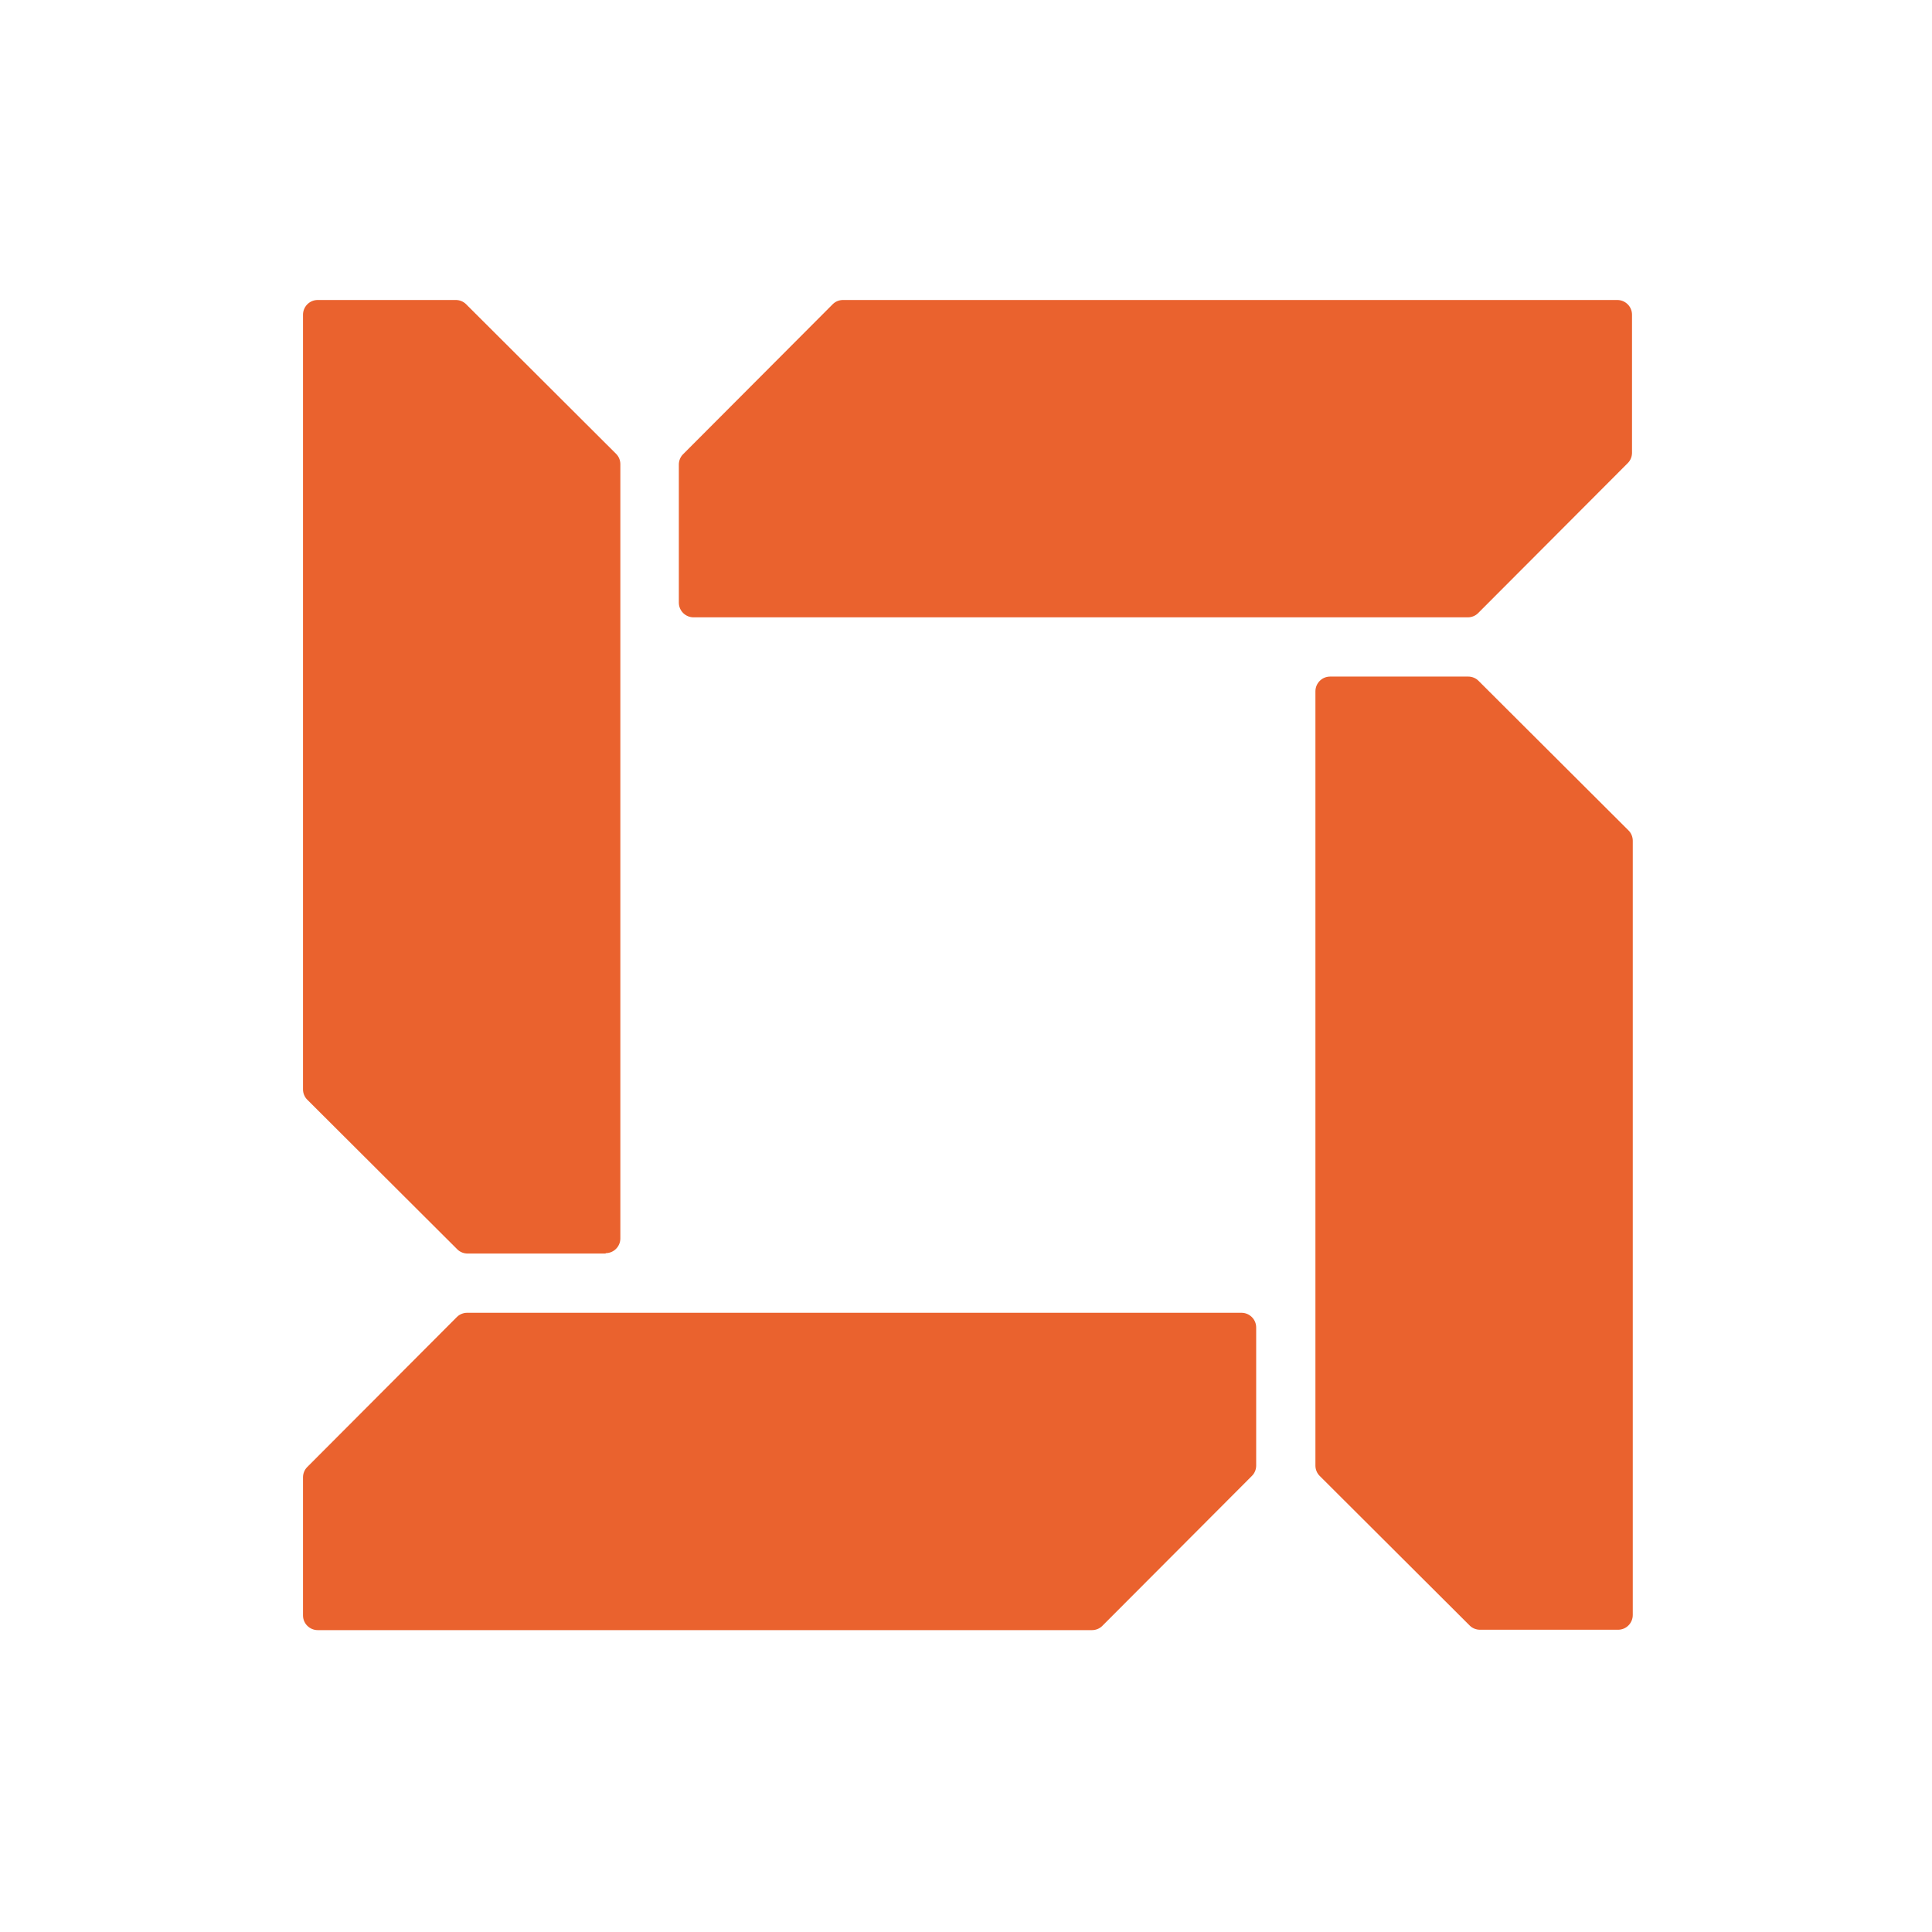 <svg xmlns="http://www.w3.org/2000/svg" id="Icon" viewBox="0 0 512 512"><defs><style>      .st0 {        fill: #ea622e;      }    </style></defs><path class="st0" d="M160.5,332.2h-36.6c-1,0-2-.4-2.7-1.1l-39.8-39.7c-.7-.7-1.1-1.7-1.1-2.7V83.4c0-2.1,1.7-3.9,3.9-3.9h36.6c1,0,2,.4,2.7,1.1l39.8,39.7c.7.7,1.1,1.7,1.1,2.7v205.2c0,2.1-1.7,3.9-3.9,3.9Z"></path><path class="st0" d="M179.9,159.7v-36.6c0-1,.4-2,1.1-2.7l39.7-39.8c.7-.7,1.7-1.1,2.7-1.1h205.2c2.1,0,3.9,1.7,3.9,3.9v36.6c0,1-.4,2-1.1,2.7l-39.7,39.8c-.7.7-1.7,1.1-2.7,1.1h-205.2c-2.1,0-3.9-1.7-3.9-3.9Z"></path><path class="st0" d="M80.3,428.1v-36.6c0-1,.4-2,1.1-2.7l39.7-39.8c.7-.7,1.7-1.1,2.7-1.1h205.2c2.1,0,3.9,1.7,3.9,3.9v36.6c0,1-.4,2-1.1,2.7l-39.7,39.8c-.7.7-1.7,1.1-2.7,1.1H84.2c-2.1,0-3.9-1.7-3.9-3.9Z"></path><path class="st0" d="M428.8,431.9h-36.6c-1,0-2-.4-2.7-1.1l-39.8-39.7c-.7-.7-1.1-1.7-1.1-2.7v-205.2c0-2.1,1.7-3.9,3.9-3.9h36.6c1,0,2,.4,2.7,1.1l39.8,39.7c.7.7,1.1,1.7,1.1,2.7v205.2c0,2.1-1.7,3.9-3.9,3.9Z"></path></svg>